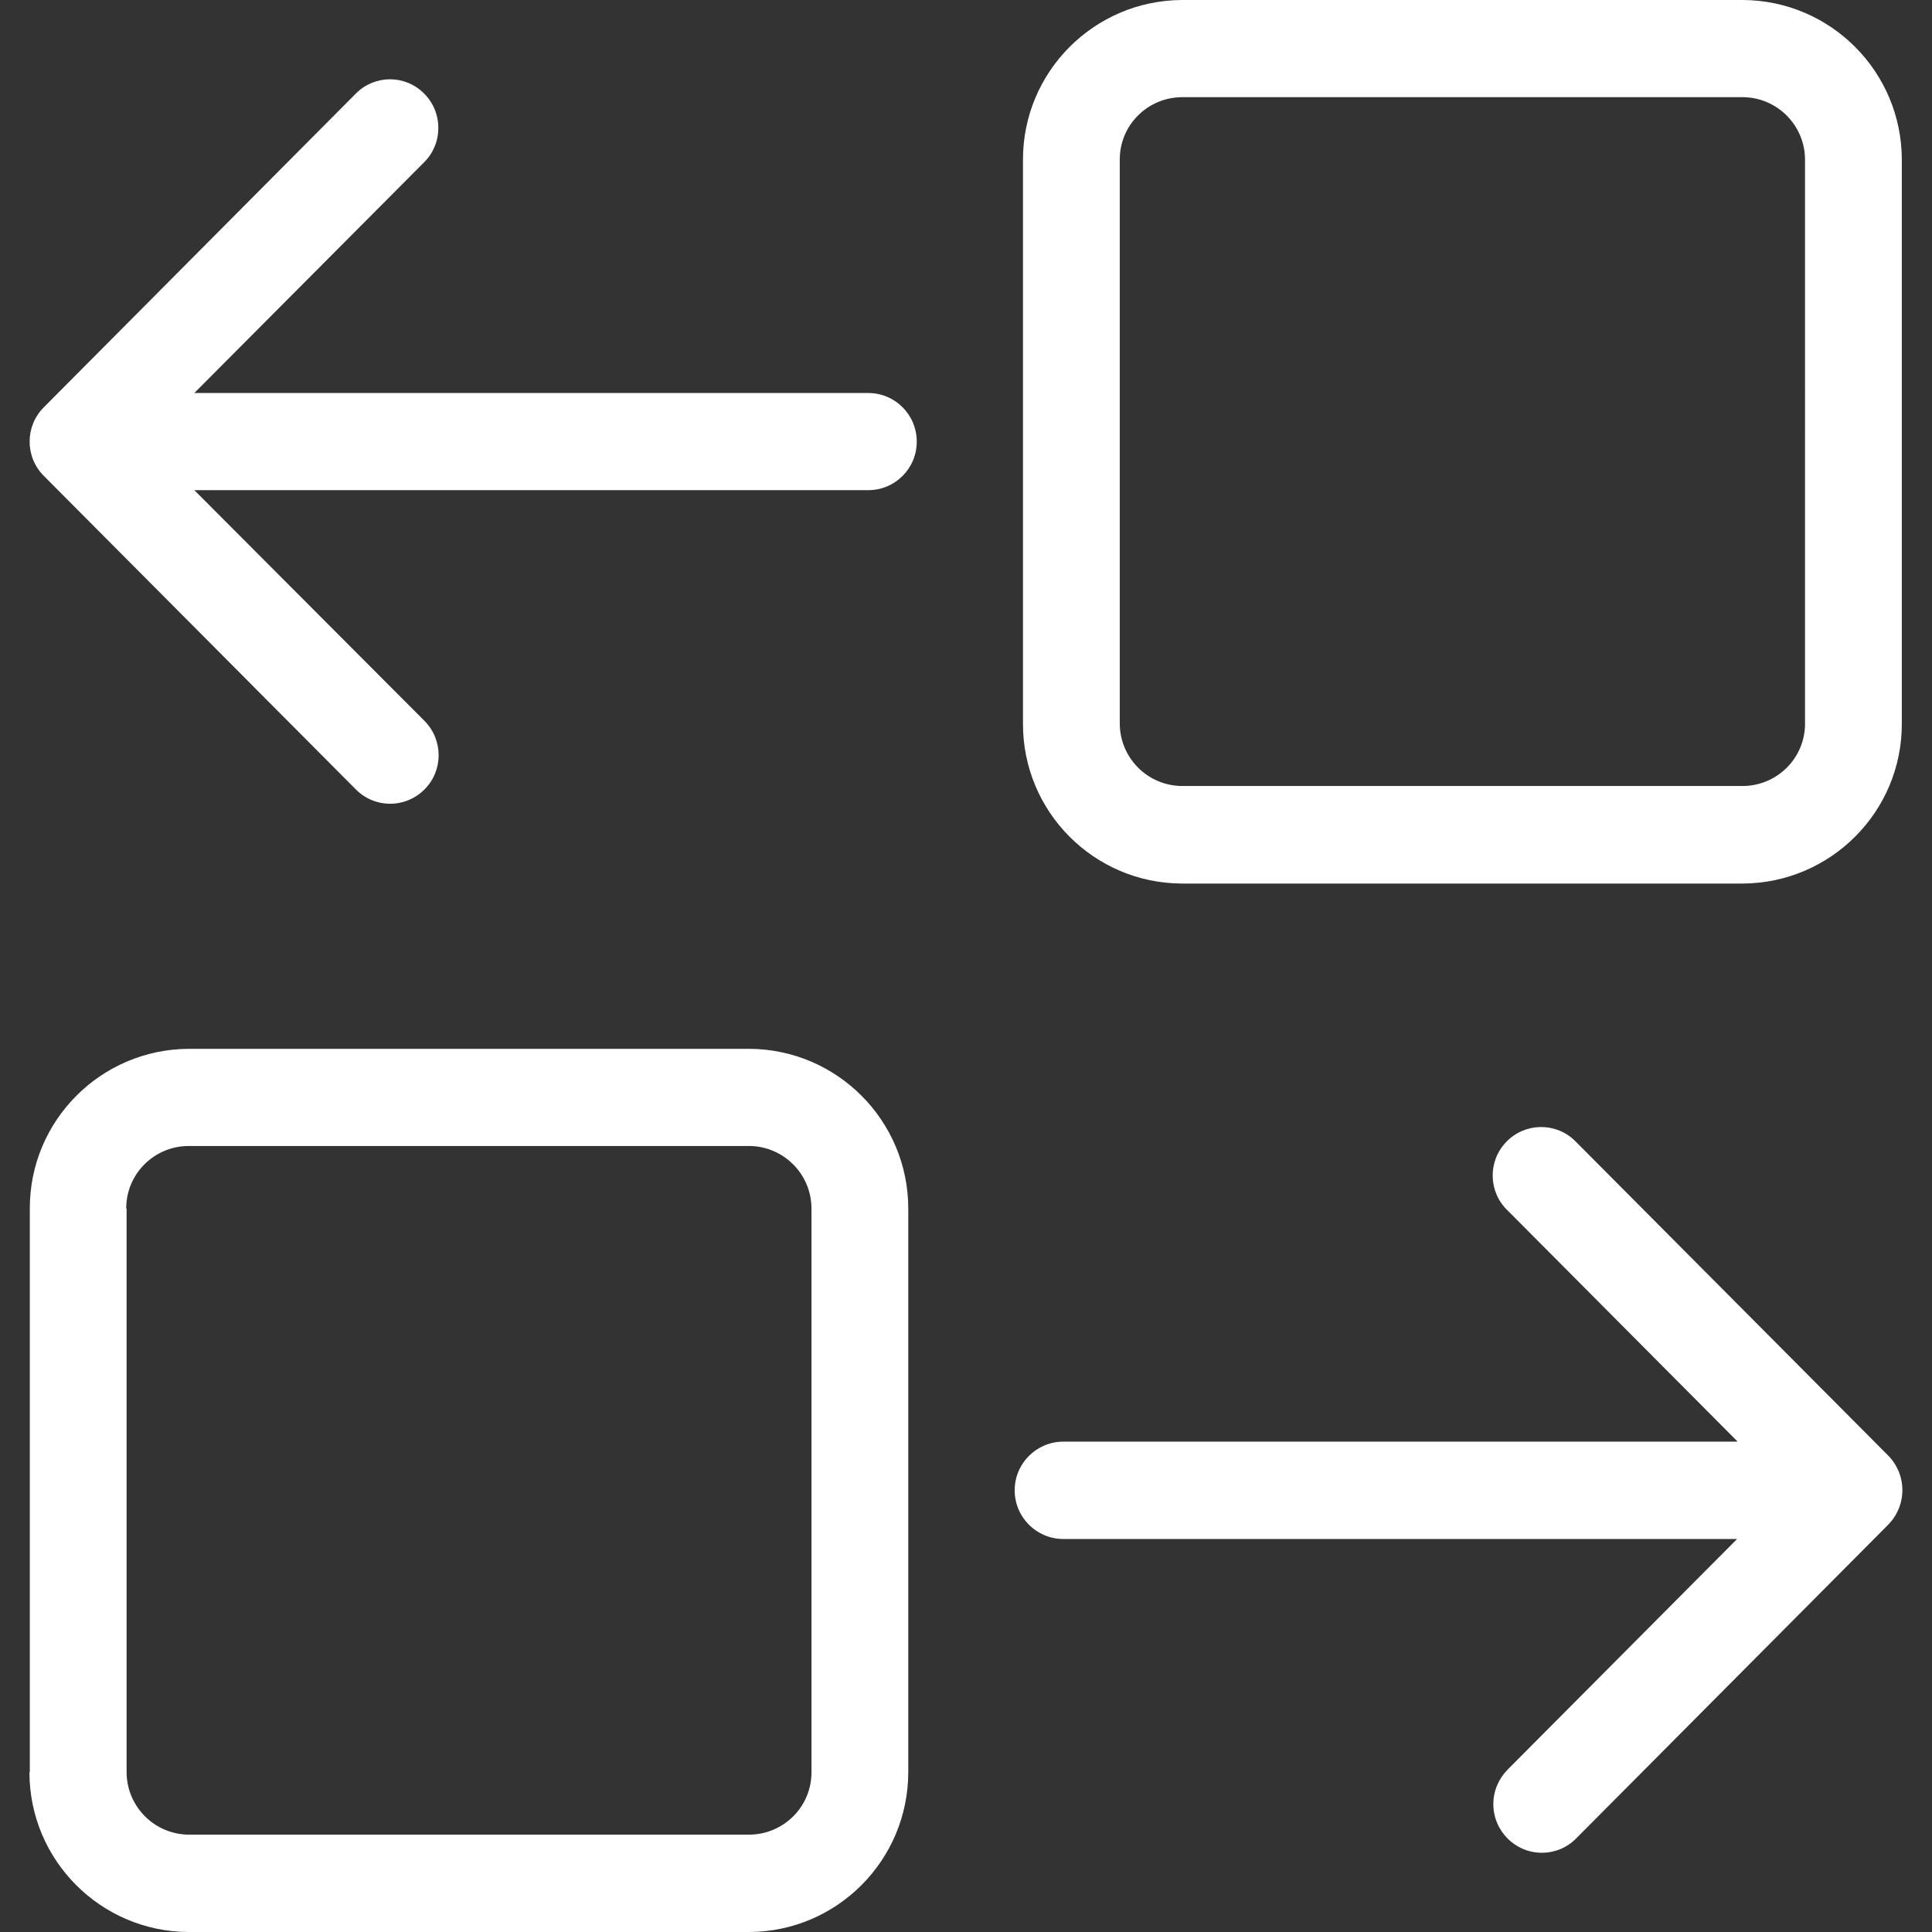 <?xml version="1.0" standalone="no"?><!DOCTYPE svg PUBLIC "-//W3C//DTD SVG 1.1//EN" "http://www.w3.org/Graphics/SVG/1.1/DTD/svg11.dtd"><svg t="1760667220969" class="icon" viewBox="0 0 1024 1024" version="1.1" xmlns="http://www.w3.org/2000/svg" p-id="34126" xmlns:xlink="http://www.w3.org/1999/xlink" width="200" height="200"><rect x="0" y="0" width="1024" height="1024" fill="#333333" stroke="none"/><path d="M397.1 1024H99.9c-46.6-0.2-84.3-38.1-84.3-84.7h0.2V640.6c-0.1-46.6 37.6-84.5 84.3-84.7h297c46.6 0.2 84.3 38.1 84.3 84.7v298.6c0 46.7-37.7 84.6-84.3 84.8zM99.9 607.4c-18.3 0.1-33.1 14.9-33 33.2h0.2v298.6c0 18.3 14.8 33.1 33 33.2h297c18.3-0.1 33.1-14.9 33-33.2V640.6c0-18.3-14.8-33.1-33-33.2H99.9zM817.2 982c-14.2 0-25.7-11.6-25.7-25.8 0-6.8 2.7-13.3 7.5-18.2l121.7-122.3H563.6c-14.3 0-25.8-11.6-25.8-25.8 0-14.3 11.6-25.8 25.8-25.8H921L799.2 641.7c-10.3-9.7-10.8-26-1-36.3 9.7-10.3 26-10.8 36.3-1l0.9 0.9 165.4 166.2c4.8 4.9 7.5 11.4 7.5 18.3s-2.7 13.4-7.5 18.3L835.4 974.4c-4.8 4.9-11.3 7.6-18.2 7.6z m106.4-513.7H626.4c-46.7-0.2-84.4-38.2-84.2-84.9V84.7C542.1 38.1 579.9 0.2 626.5 0h297.2c46.6 0.2 84.3 38.1 84.3 84.7v298.9c0.1 46.6-37.7 84.5-84.4 84.7zM626.5 51.5c-18.3 0.1-33.1 14.9-33 33.2v298.7c0 18.3 14.8 33.1 33 33.2h297.2c18.3-0.1 33.1-14.9 33-33.2V84.7c0-18.3-14.8-33.1-33-33.2H626.5zM206.8 426c-6.8 0-13.4-2.7-18.2-7.6L23.2 252.2c-10-10-10-26.3 0-36.3L188.6 49.6c9.9-10 25.9-10.1 35.9-0.3l0.3 0.3c4.9 4.9 7.6 11.5 7.5 18.4 0 6.8-2.7 13.2-7.5 18L103 208.3h357.2c14.2 0 25.7 11.5 25.7 25.8 0 14.2-11.5 25.7-25.7 25.7H103l122 122.3c10 10.1 10 26.4-0.1 36.4-4.8 4.8-11.3 7.5-18.1 7.5z" p-id="34127" fill="#ffffff"></path></svg>